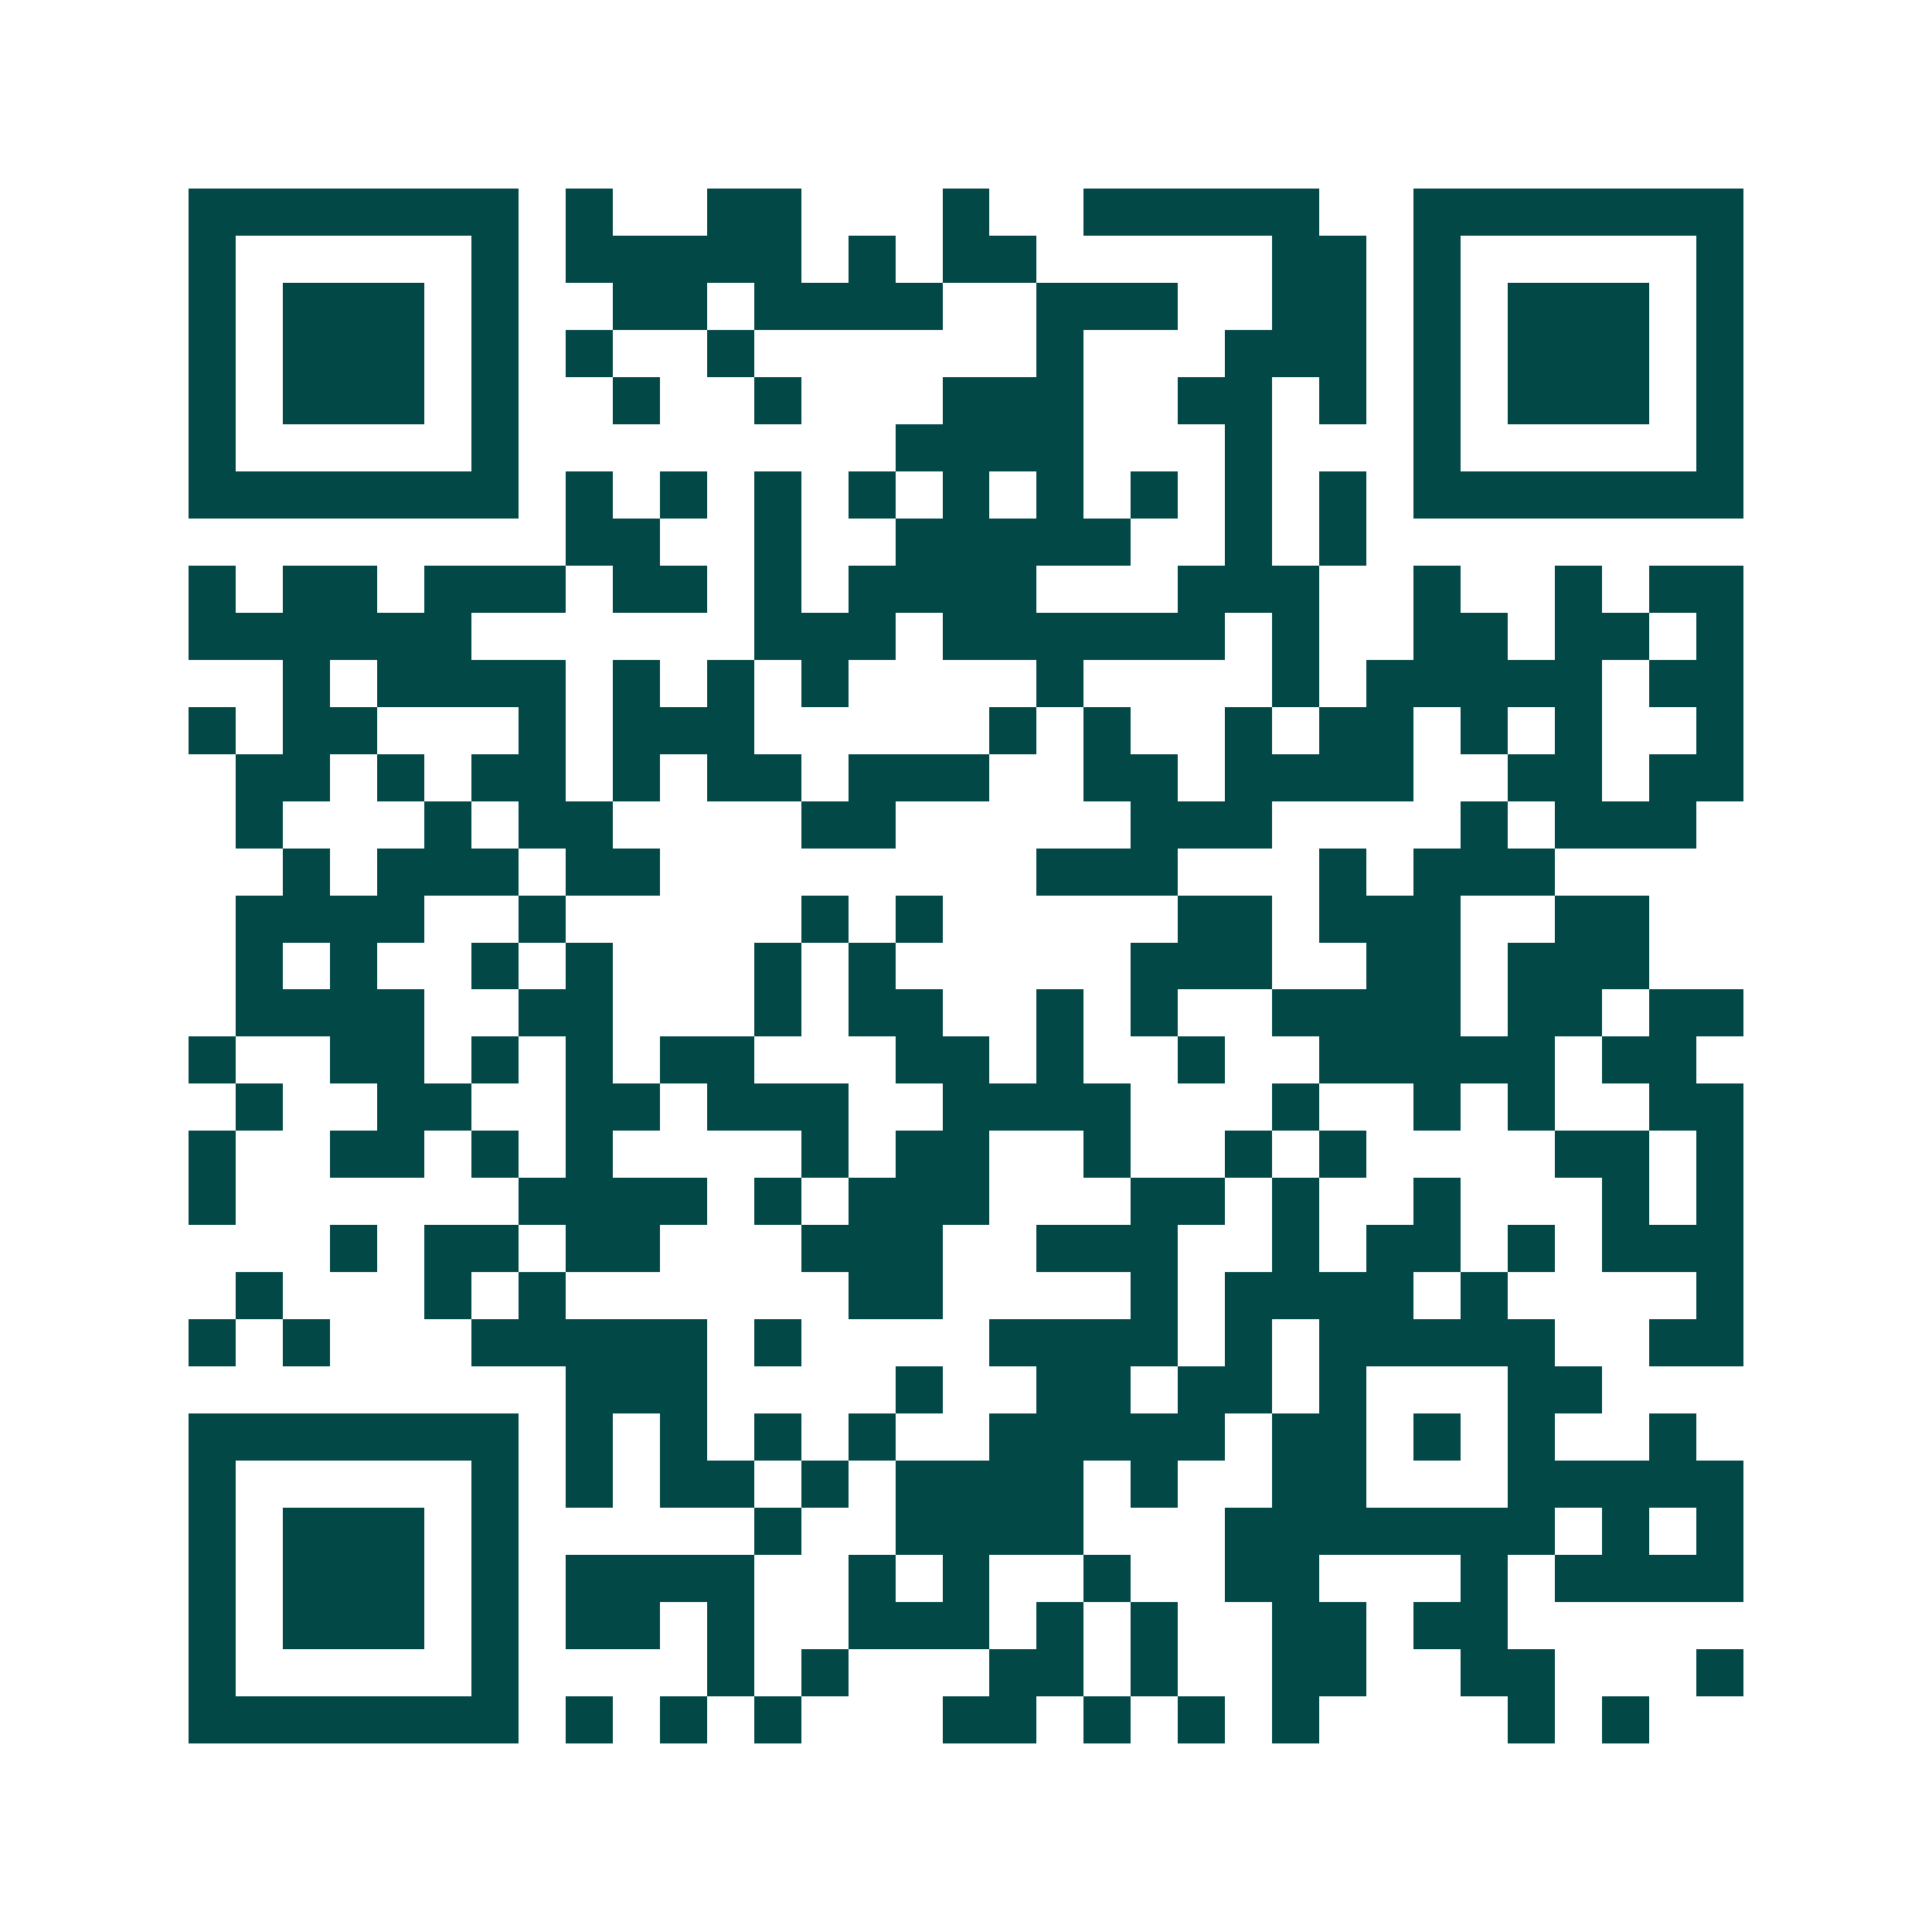 <svg xmlns="http://www.w3.org/2000/svg" width="200" height="200" viewBox="0 0 41 41" shape-rendering="crispEdges"><path fill="#ffffff" d="M0 0h41v41H0z"/><path stroke="#014847" d="M4 4.5h7m1 0h1m2 0h2m3 0h1m2 0h5m2 0h7M4 5.5h1m5 0h1m1 0h5m1 0h1m1 0h2m5 0h2m1 0h1m5 0h1M4 6.5h1m1 0h3m1 0h1m2 0h2m1 0h4m2 0h3m2 0h2m1 0h1m1 0h3m1 0h1M4 7.5h1m1 0h3m1 0h1m1 0h1m2 0h1m6 0h1m3 0h3m1 0h1m1 0h3m1 0h1M4 8.5h1m1 0h3m1 0h1m2 0h1m2 0h1m3 0h3m2 0h2m1 0h1m1 0h1m1 0h3m1 0h1M4 9.5h1m5 0h1m8 0h4m3 0h1m3 0h1m5 0h1M4 10.5h7m1 0h1m1 0h1m1 0h1m1 0h1m1 0h1m1 0h1m1 0h1m1 0h1m1 0h1m1 0h7M12 11.5h2m2 0h1m2 0h5m2 0h1m1 0h1M4 12.5h1m1 0h2m1 0h3m1 0h2m1 0h1m1 0h4m3 0h3m2 0h1m2 0h1m1 0h2M4 13.5h6m6 0h3m1 0h6m1 0h1m2 0h2m1 0h2m1 0h1M6 14.5h1m1 0h4m1 0h1m1 0h1m1 0h1m4 0h1m4 0h1m1 0h5m1 0h2M4 15.5h1m1 0h2m3 0h1m1 0h3m5 0h1m1 0h1m2 0h1m1 0h2m1 0h1m1 0h1m2 0h1M5 16.5h2m1 0h1m1 0h2m1 0h1m1 0h2m1 0h3m2 0h2m1 0h4m2 0h2m1 0h2M5 17.5h1m3 0h1m1 0h2m4 0h2m5 0h3m4 0h1m1 0h3M6 18.5h1m1 0h3m1 0h2m8 0h3m3 0h1m1 0h3M5 19.5h4m2 0h1m5 0h1m1 0h1m5 0h2m1 0h3m2 0h2M5 20.5h1m1 0h1m2 0h1m1 0h1m3 0h1m1 0h1m5 0h3m2 0h2m1 0h3M5 21.5h4m2 0h2m3 0h1m1 0h2m2 0h1m1 0h1m2 0h4m1 0h2m1 0h2M4 22.5h1m2 0h2m1 0h1m1 0h1m1 0h2m3 0h2m1 0h1m2 0h1m2 0h5m1 0h2M5 23.5h1m2 0h2m2 0h2m1 0h3m2 0h4m3 0h1m2 0h1m1 0h1m2 0h2M4 24.5h1m2 0h2m1 0h1m1 0h1m4 0h1m1 0h2m2 0h1m2 0h1m1 0h1m4 0h2m1 0h1M4 25.5h1m6 0h4m1 0h1m1 0h3m3 0h2m1 0h1m2 0h1m3 0h1m1 0h1M7 26.5h1m1 0h2m1 0h2m3 0h3m2 0h3m2 0h1m1 0h2m1 0h1m1 0h3M5 27.5h1m3 0h1m1 0h1m6 0h2m4 0h1m1 0h4m1 0h1m4 0h1M4 28.5h1m1 0h1m3 0h5m1 0h1m4 0h4m1 0h1m1 0h5m2 0h2M12 29.5h3m4 0h1m2 0h2m1 0h2m1 0h1m3 0h2M4 30.5h7m1 0h1m1 0h1m1 0h1m1 0h1m2 0h5m1 0h2m1 0h1m1 0h1m2 0h1M4 31.5h1m5 0h1m1 0h1m1 0h2m1 0h1m1 0h4m1 0h1m2 0h2m3 0h5M4 32.5h1m1 0h3m1 0h1m5 0h1m2 0h4m3 0h7m1 0h1m1 0h1M4 33.5h1m1 0h3m1 0h1m1 0h4m2 0h1m1 0h1m2 0h1m2 0h2m3 0h1m1 0h4M4 34.5h1m1 0h3m1 0h1m1 0h2m1 0h1m2 0h3m1 0h1m1 0h1m2 0h2m1 0h2M4 35.5h1m5 0h1m4 0h1m1 0h1m3 0h2m1 0h1m2 0h2m2 0h2m3 0h1M4 36.5h7m1 0h1m1 0h1m1 0h1m3 0h2m1 0h1m1 0h1m1 0h1m4 0h1m1 0h1"/></svg>
